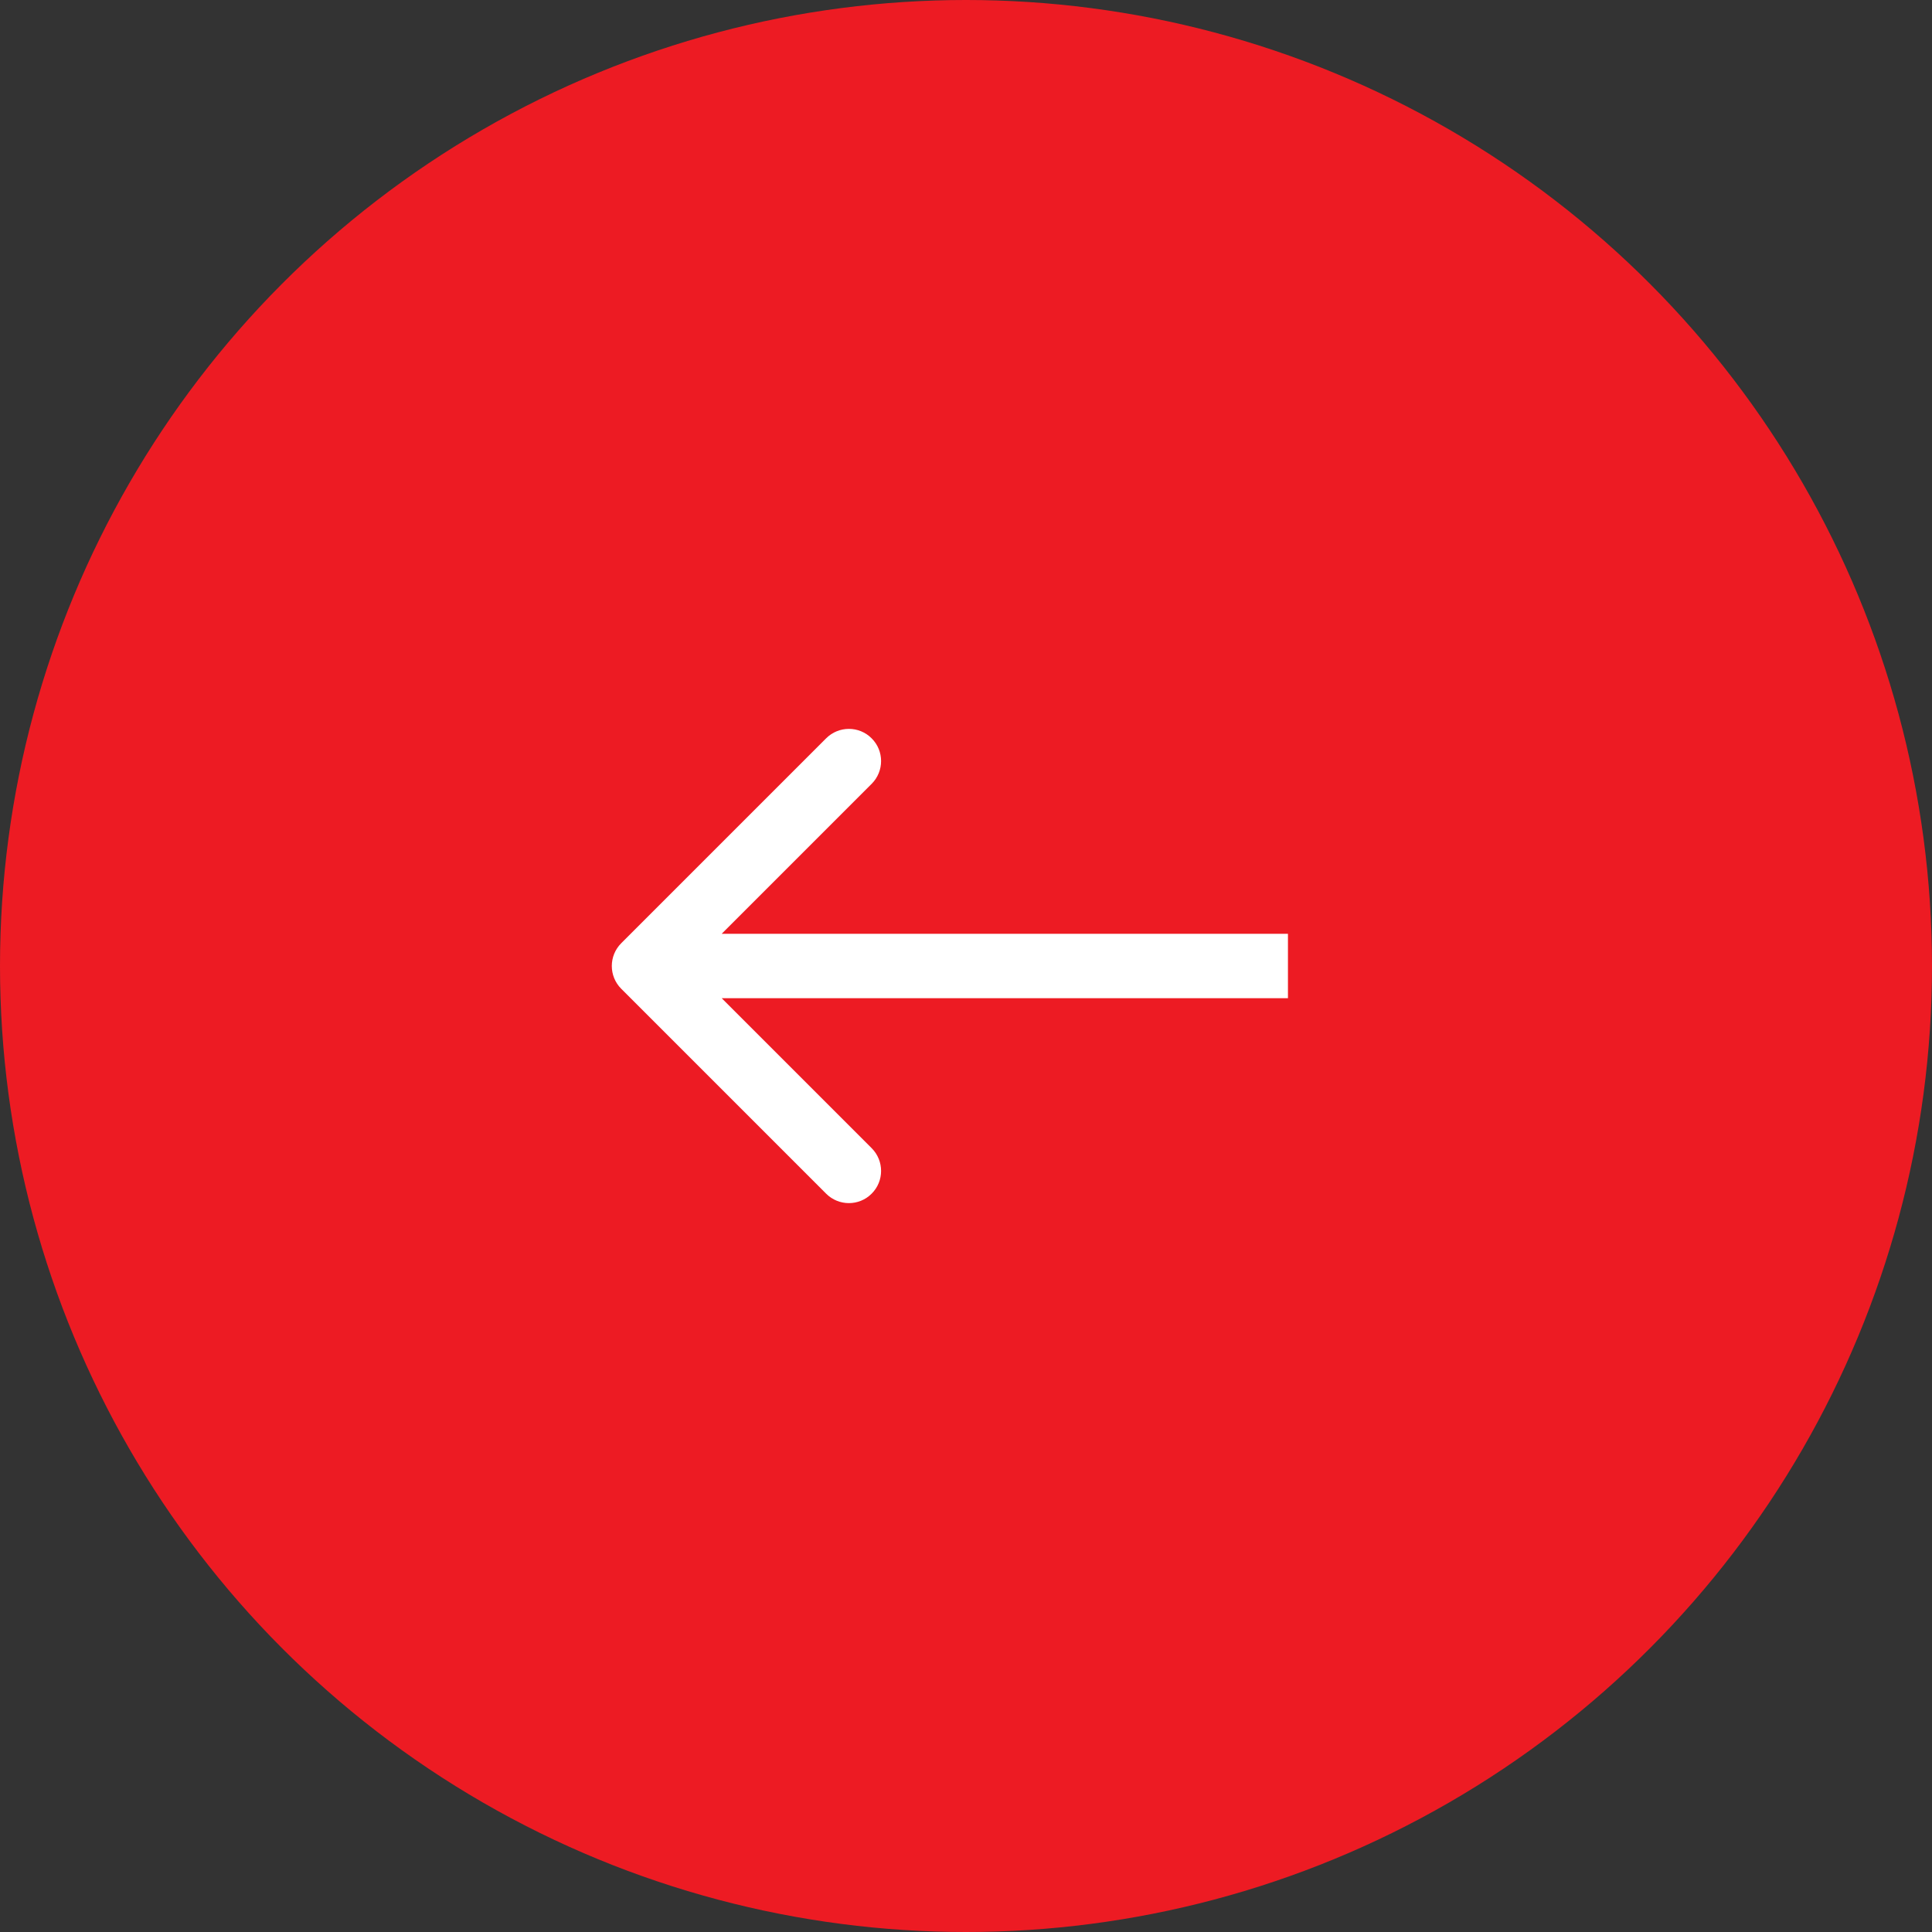 <svg width="25" height="25" viewBox="0 0 25 25" fill="none" xmlns="http://www.w3.org/2000/svg">
<rect x="0" y="0" width="25" height="25" fill="#333333" stroke="none"/>
<circle cx="12.5" cy="12.5" r="12.5" transform="rotate(-180 12.5 12.5)" fill="#ED1B23"/>
<path d="M8.039 12.205C7.876 12.368 7.876 12.632 8.039 12.795L10.69 15.446C10.853 15.609 11.117 15.609 11.279 15.446C11.442 15.284 11.442 15.02 11.279 14.857L8.922 12.5L11.279 10.143C11.442 9.98 11.442 9.716 11.279 9.554C11.117 9.391 10.853 9.391 10.69 9.554L8.039 12.205ZM16.666 12.5L16.666 12.083L8.333 12.083L8.333 12.5L8.333 12.917L16.666 12.917L16.666 12.5Z" fill="white"/>
</svg>
